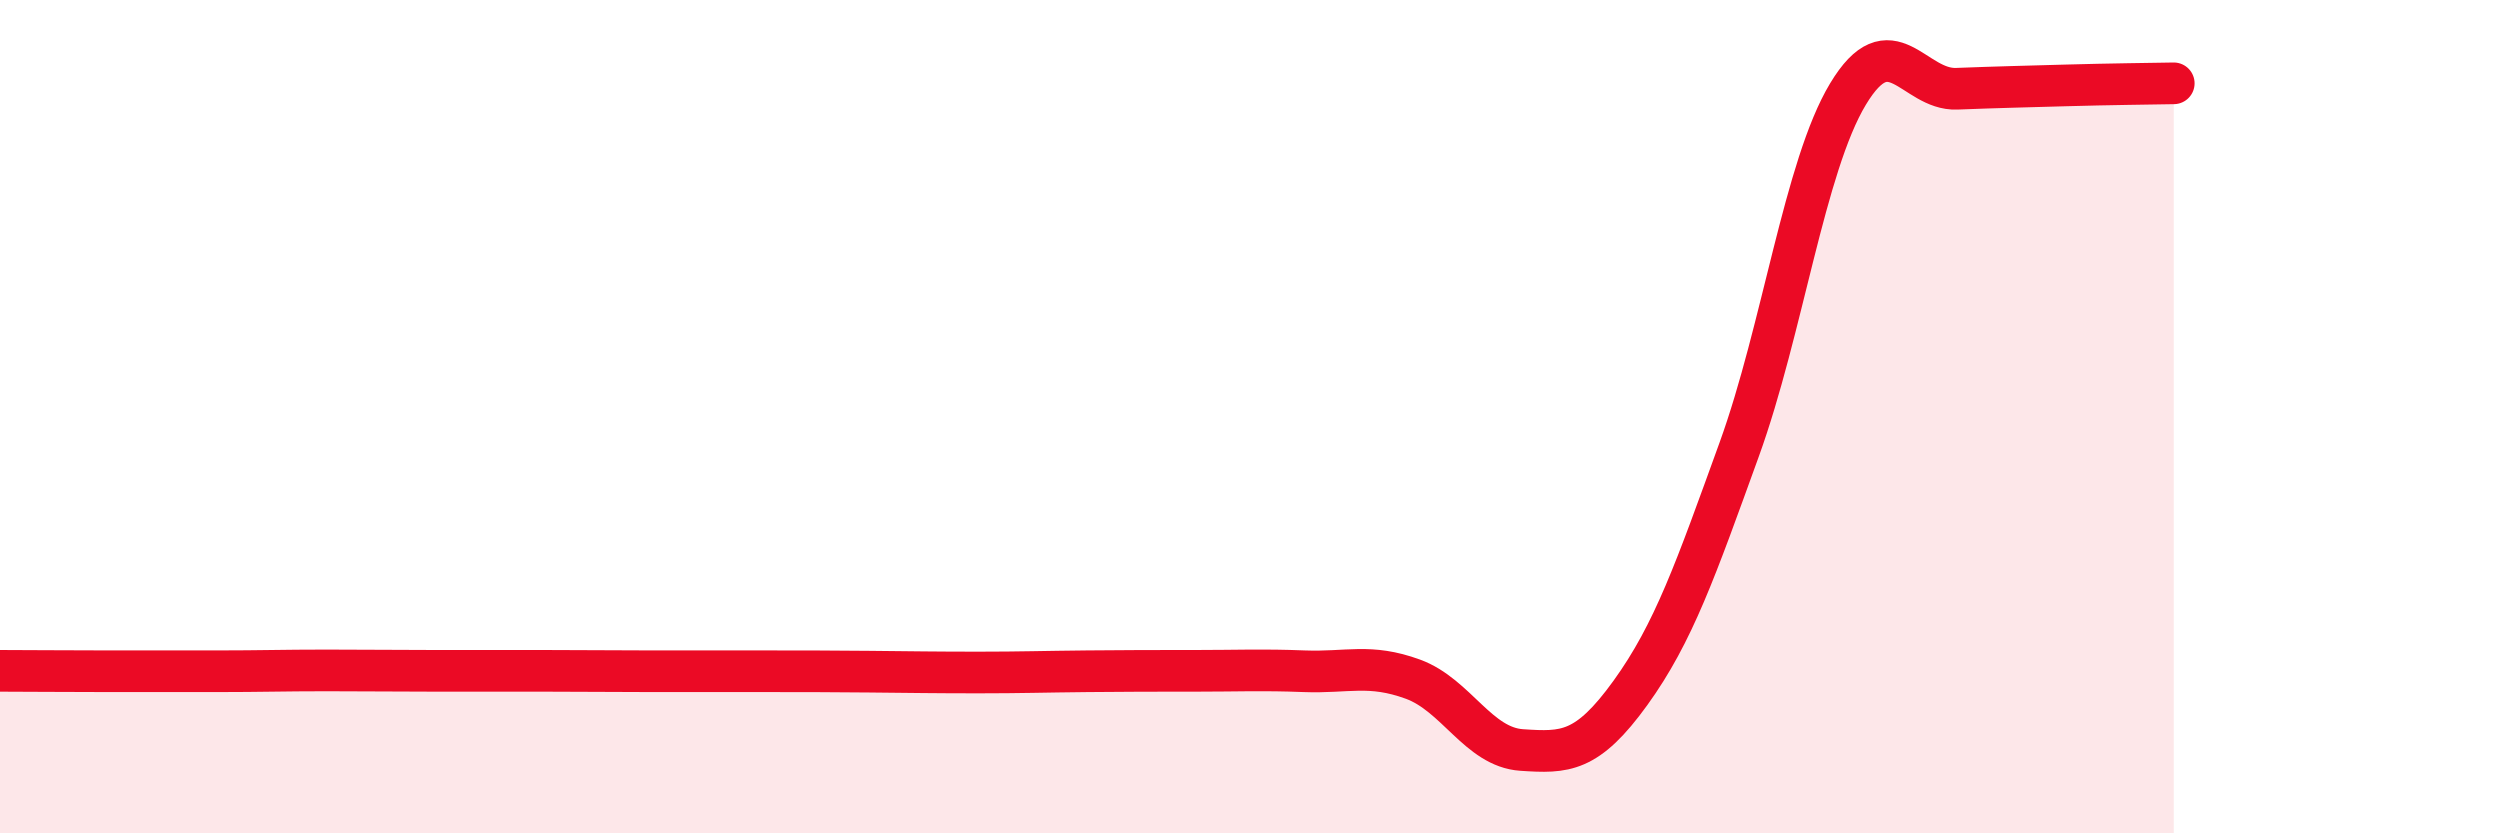 
    <svg width="60" height="20" viewBox="0 0 60 20" xmlns="http://www.w3.org/2000/svg">
      <path
        d="M 0,16.1 C 0.52,16.1 1.57,16.11 2.61,16.11 C 3.65,16.11 4.18,16.11 5.22,16.11 C 6.26,16.11 6.79,16.09 7.83,16.09 C 8.87,16.09 9.39,16.1 10.43,16.1 C 11.47,16.1 12,16.1 13.04,16.1 C 14.08,16.1 14.61,16.11 15.65,16.11 C 16.69,16.11 17.22,16.11 18.26,16.11 C 19.3,16.11 19.83,16.11 20.87,16.12 C 21.91,16.13 22.44,16.14 23.48,16.14 C 24.52,16.14 25.05,16.12 26.09,16.11 C 27.13,16.1 27.66,16.1 28.7,16.1 C 29.74,16.1 30.26,16.07 31.3,16.11 C 32.34,16.15 32.87,15.92 33.91,16.3 C 34.95,16.68 35.48,17.93 36.52,18 C 37.56,18.07 38.09,18.07 39.13,16.63 C 40.17,15.19 40.7,13.66 41.74,10.79 C 42.78,7.92 43.31,3.99 44.35,2.26 C 45.39,0.53 45.92,2.17 46.96,2.13 C 48,2.09 48.53,2.08 49.57,2.05 C 50.61,2.02 51.65,2.01 52.17,2L52.17 20L0 20Z"
        fill="#EB0A25"
        opacity="0.1"
        stroke-linecap="round"
        stroke-linejoin="round"
      />
      <path
        d="M 0,16.1 C 0.52,16.1 1.57,16.11 2.61,16.11 C 3.65,16.11 4.18,16.11 5.22,16.11 C 6.26,16.11 6.79,16.09 7.83,16.09 C 8.87,16.09 9.39,16.1 10.43,16.1 C 11.47,16.1 12,16.1 13.04,16.1 C 14.08,16.1 14.61,16.11 15.65,16.11 C 16.69,16.11 17.22,16.11 18.26,16.11 C 19.3,16.11 19.83,16.11 20.87,16.12 C 21.91,16.13 22.44,16.14 23.48,16.14 C 24.52,16.14 25.05,16.12 26.09,16.11 C 27.13,16.1 27.66,16.1 28.7,16.1 C 29.74,16.1 30.26,16.07 31.3,16.11 C 32.34,16.15 32.87,15.92 33.91,16.3 C 34.95,16.68 35.48,17.93 36.52,18 C 37.56,18.07 38.09,18.07 39.13,16.63 C 40.17,15.19 40.7,13.66 41.74,10.79 C 42.78,7.92 43.31,3.99 44.35,2.26 C 45.39,0.53 45.92,2.17 46.96,2.13 C 48,2.09 48.53,2.08 49.57,2.05 C 50.61,2.02 51.65,2.01 52.17,2"
        stroke="#EB0A25"
        stroke-width="1"
        fill="none"
        stroke-linecap="round"
        stroke-linejoin="round"
      />
    </svg>
  